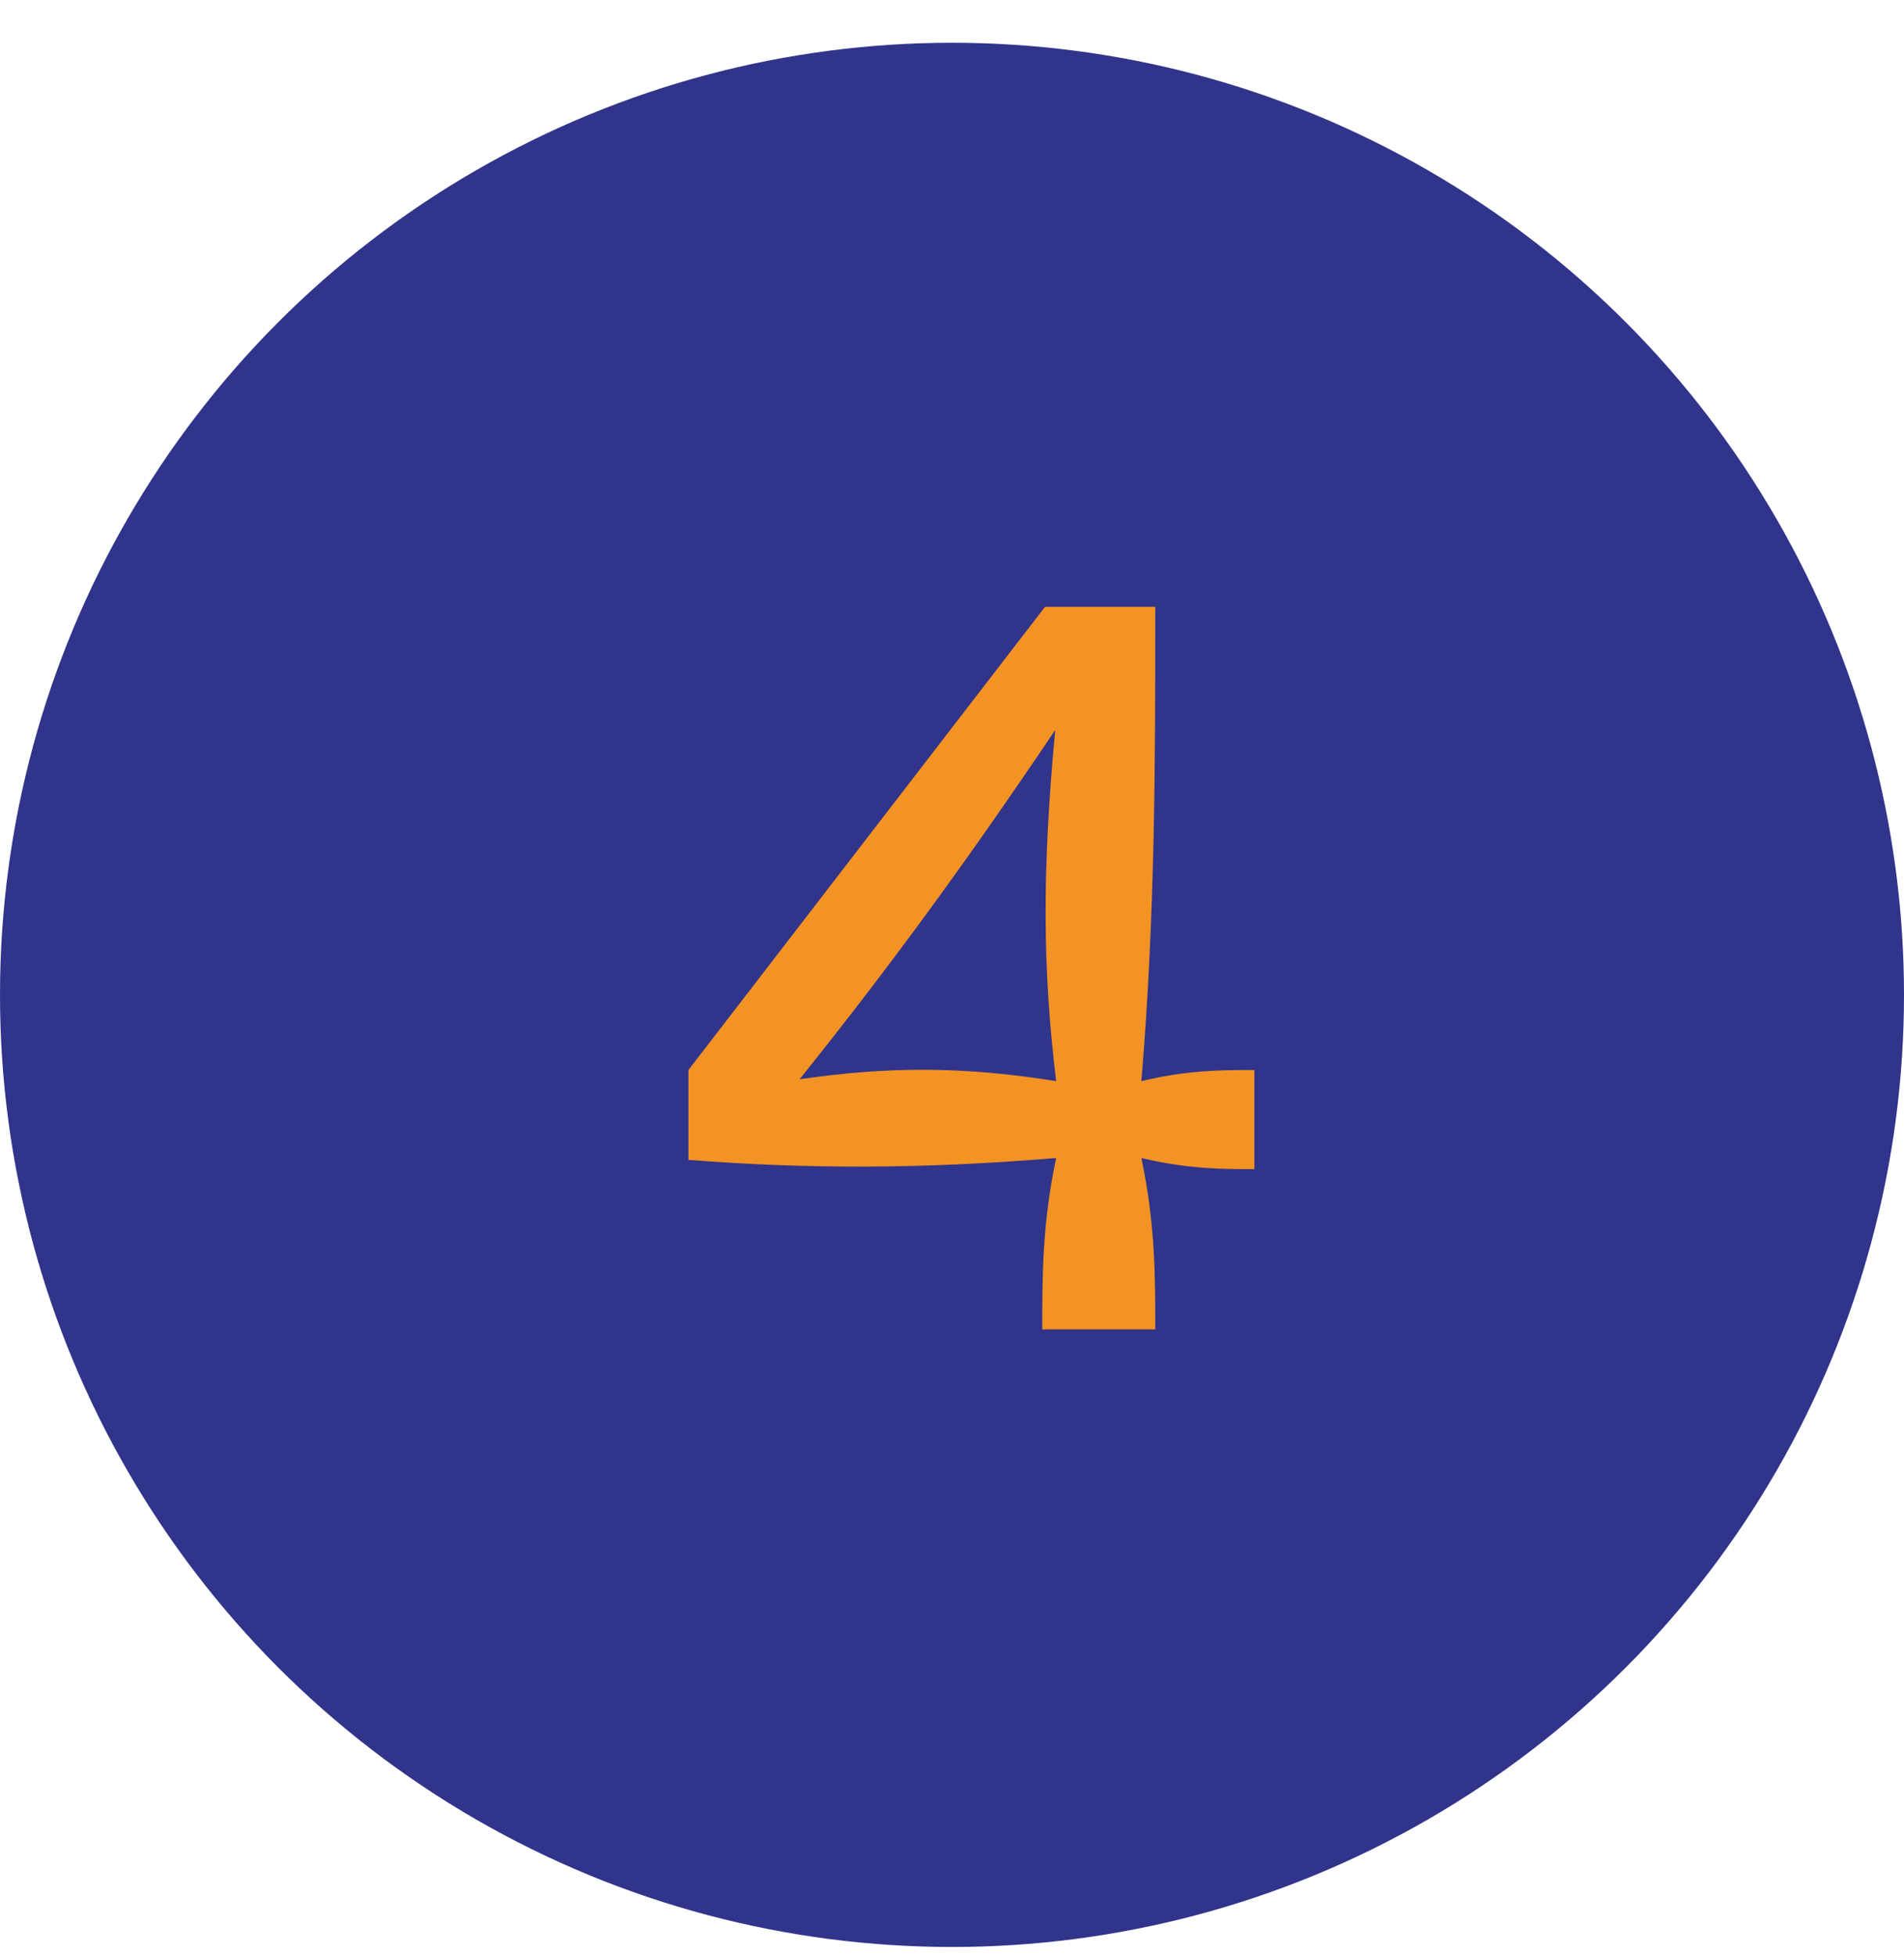<svg xmlns="http://www.w3.org/2000/svg" width="37" height="38" viewBox="0 0 37 38" fill="none"><g id="Group 98"><circle id="Ellipse 22" cx="18.5" cy="19.331" r="18.5" fill="#30348B"></circle><path id="4" d="M20.254 25.831C20.254 24.787 20.254 23.779 20.524 22.501C17.932 22.717 15.682 22.717 13.378 22.537V20.791L20.308 11.791H22.45C22.45 14.797 22.45 17.785 22.18 21.007C23.08 20.791 23.728 20.791 24.376 20.791V22.717C23.728 22.717 23.098 22.717 22.18 22.501C22.45 23.779 22.45 24.787 22.45 25.831H20.254ZM15.538 20.971C17.266 20.719 18.724 20.719 20.524 21.007C20.254 18.793 20.254 16.867 20.506 14.185C18.76 16.777 17.284 18.793 15.538 20.971Z" fill="#F39324"></path></g></svg>